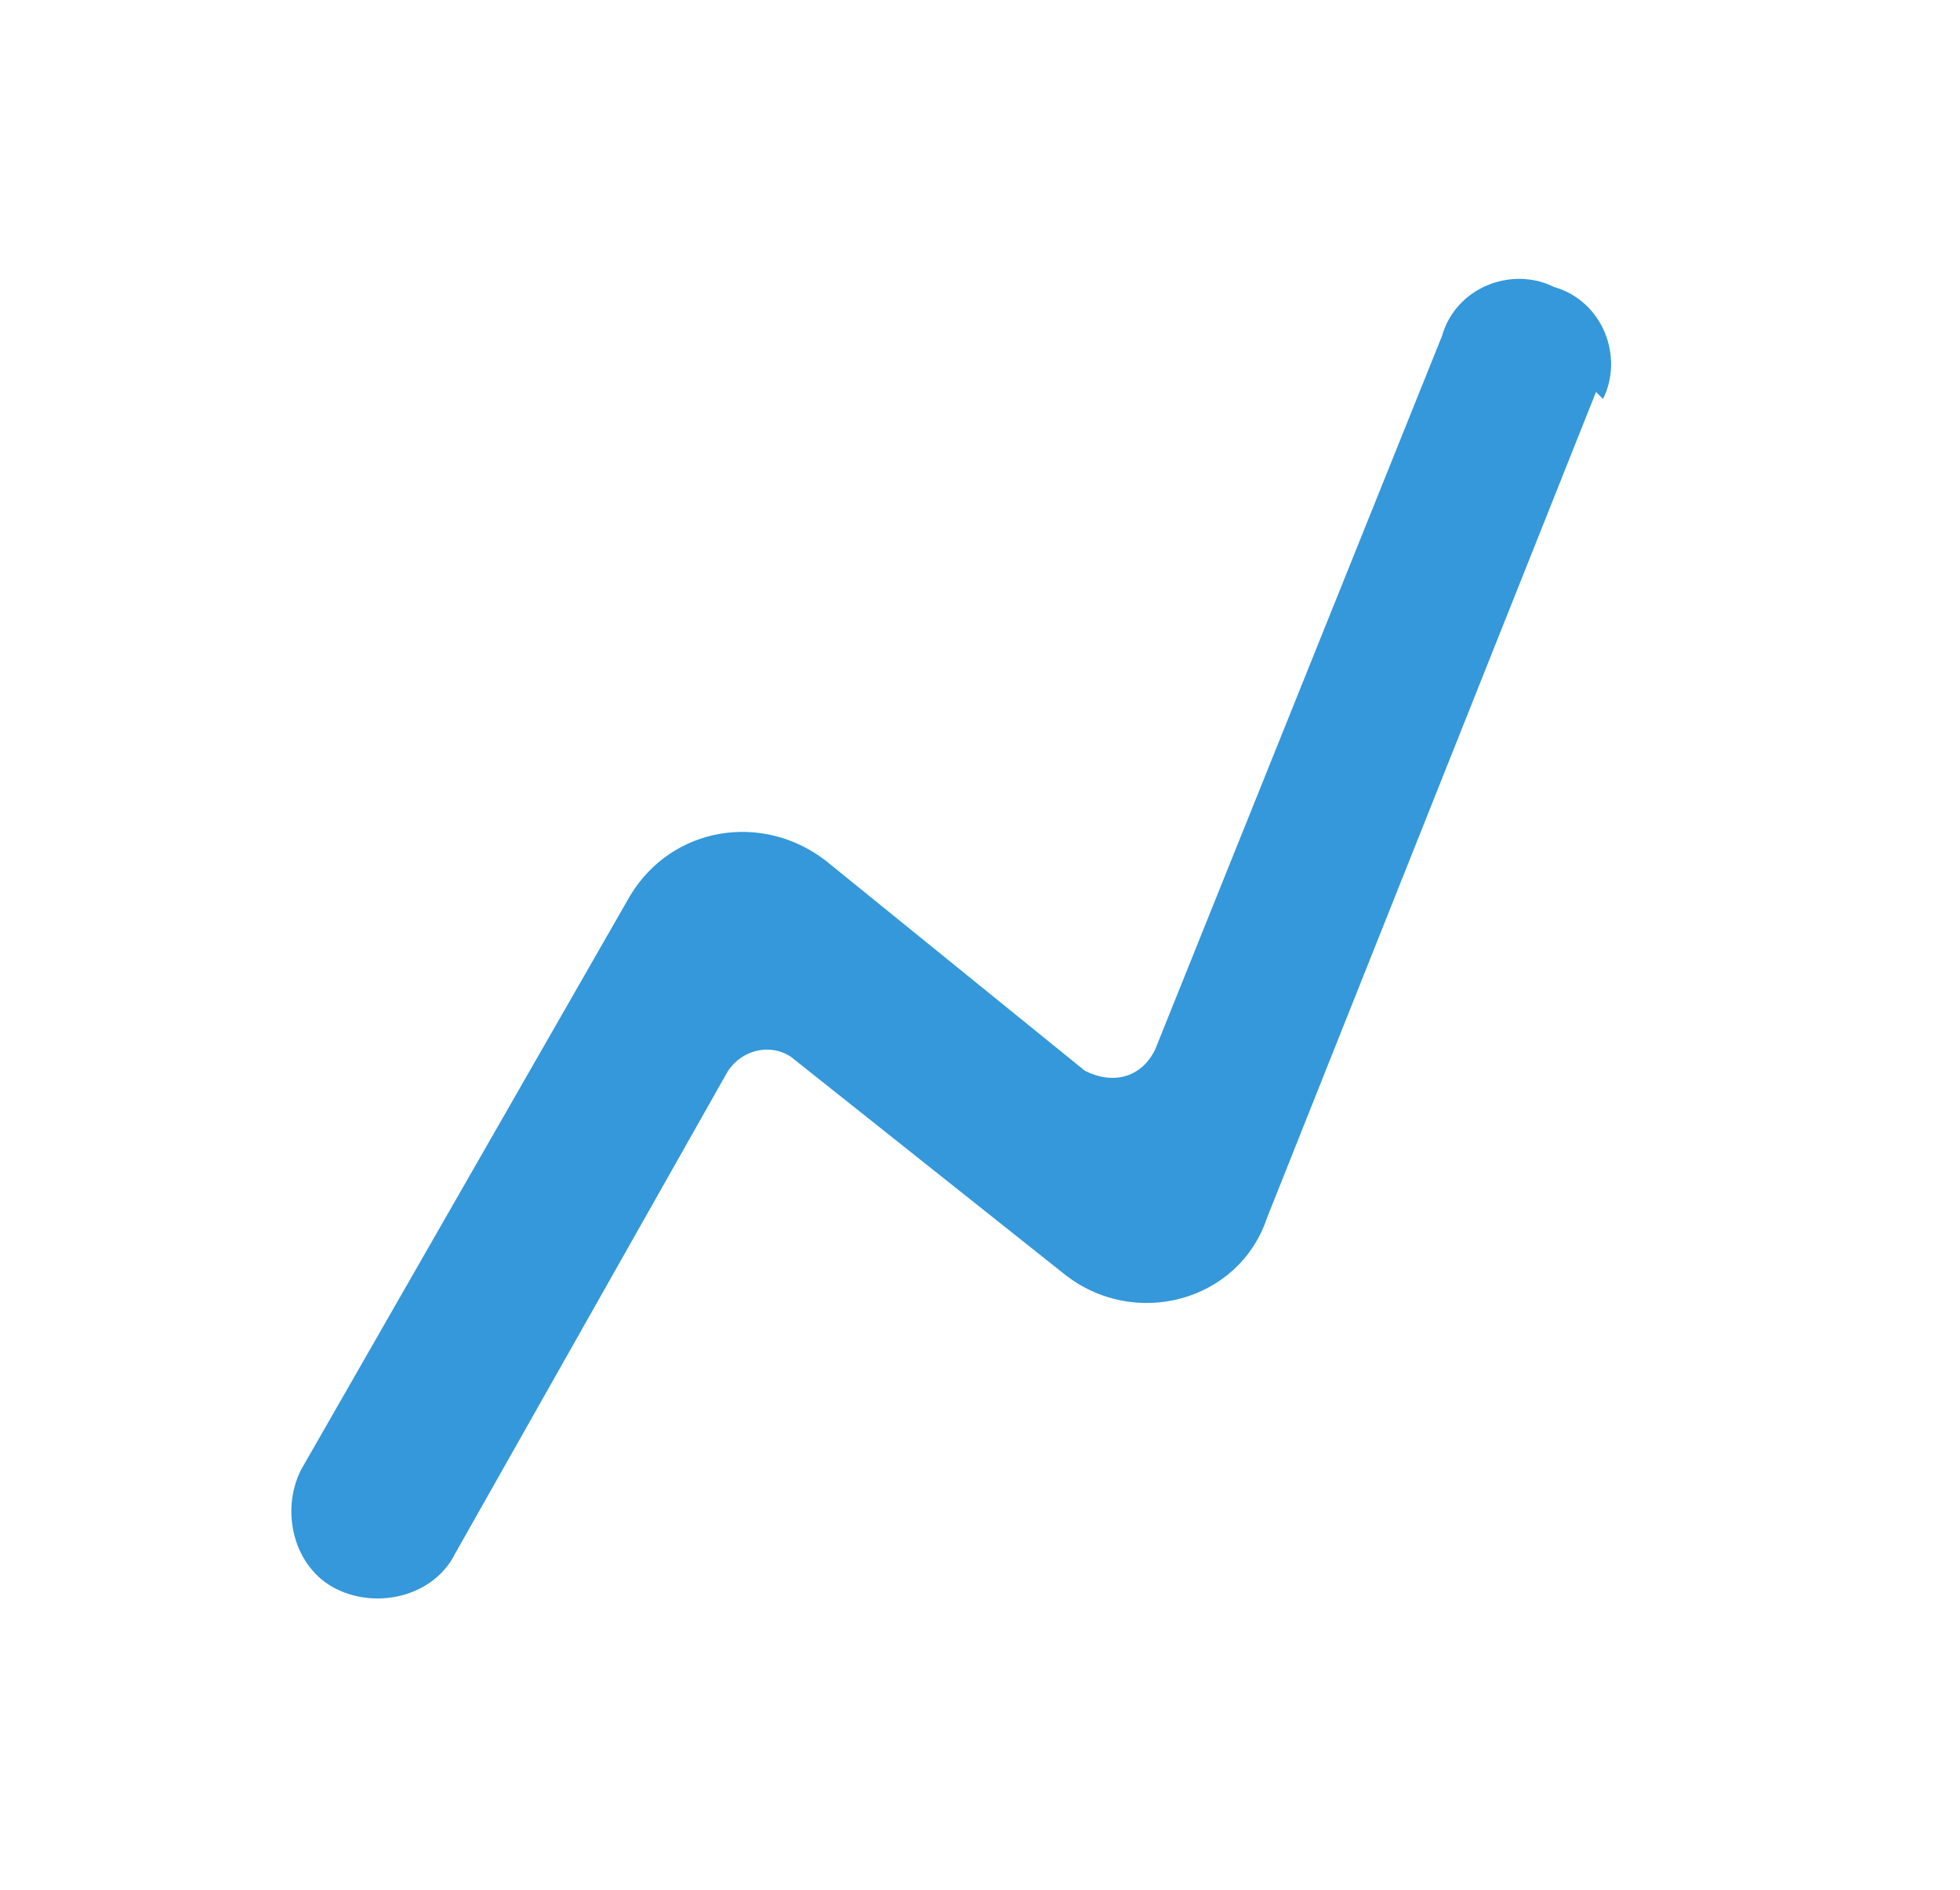 <?xml version="1.0" encoding="UTF-8"?>
<svg id="Camada_1" data-name="Camada 1" xmlns="http://www.w3.org/2000/svg" version="1.1" viewBox="0 0 28 27">
  <defs>
    <style>
      .cls-1 {
        fill: #3498db;
        stroke-width: 0px;
      }
    </style>
  </defs>
  <path class="cls-1" d="M22.9,5.7c.3-.6,0-1.4-.7-1.6-.6-.3-1.4,0-1.6.7l-4.1,10.2c-.2.4-.6.5-1,.3l-3.7-3c-.9-.7-2.2-.5-2.8.5l-4.7,8.2c-.3.6-.1,1.4.5,1.7.6.3,1.4.1,1.7-.5l3.9-6.9c.2-.3.6-.4.9-.2l3.9,3.1c1,.8,2.5.4,2.9-.8l4.7-11.8Z"/>
</svg>